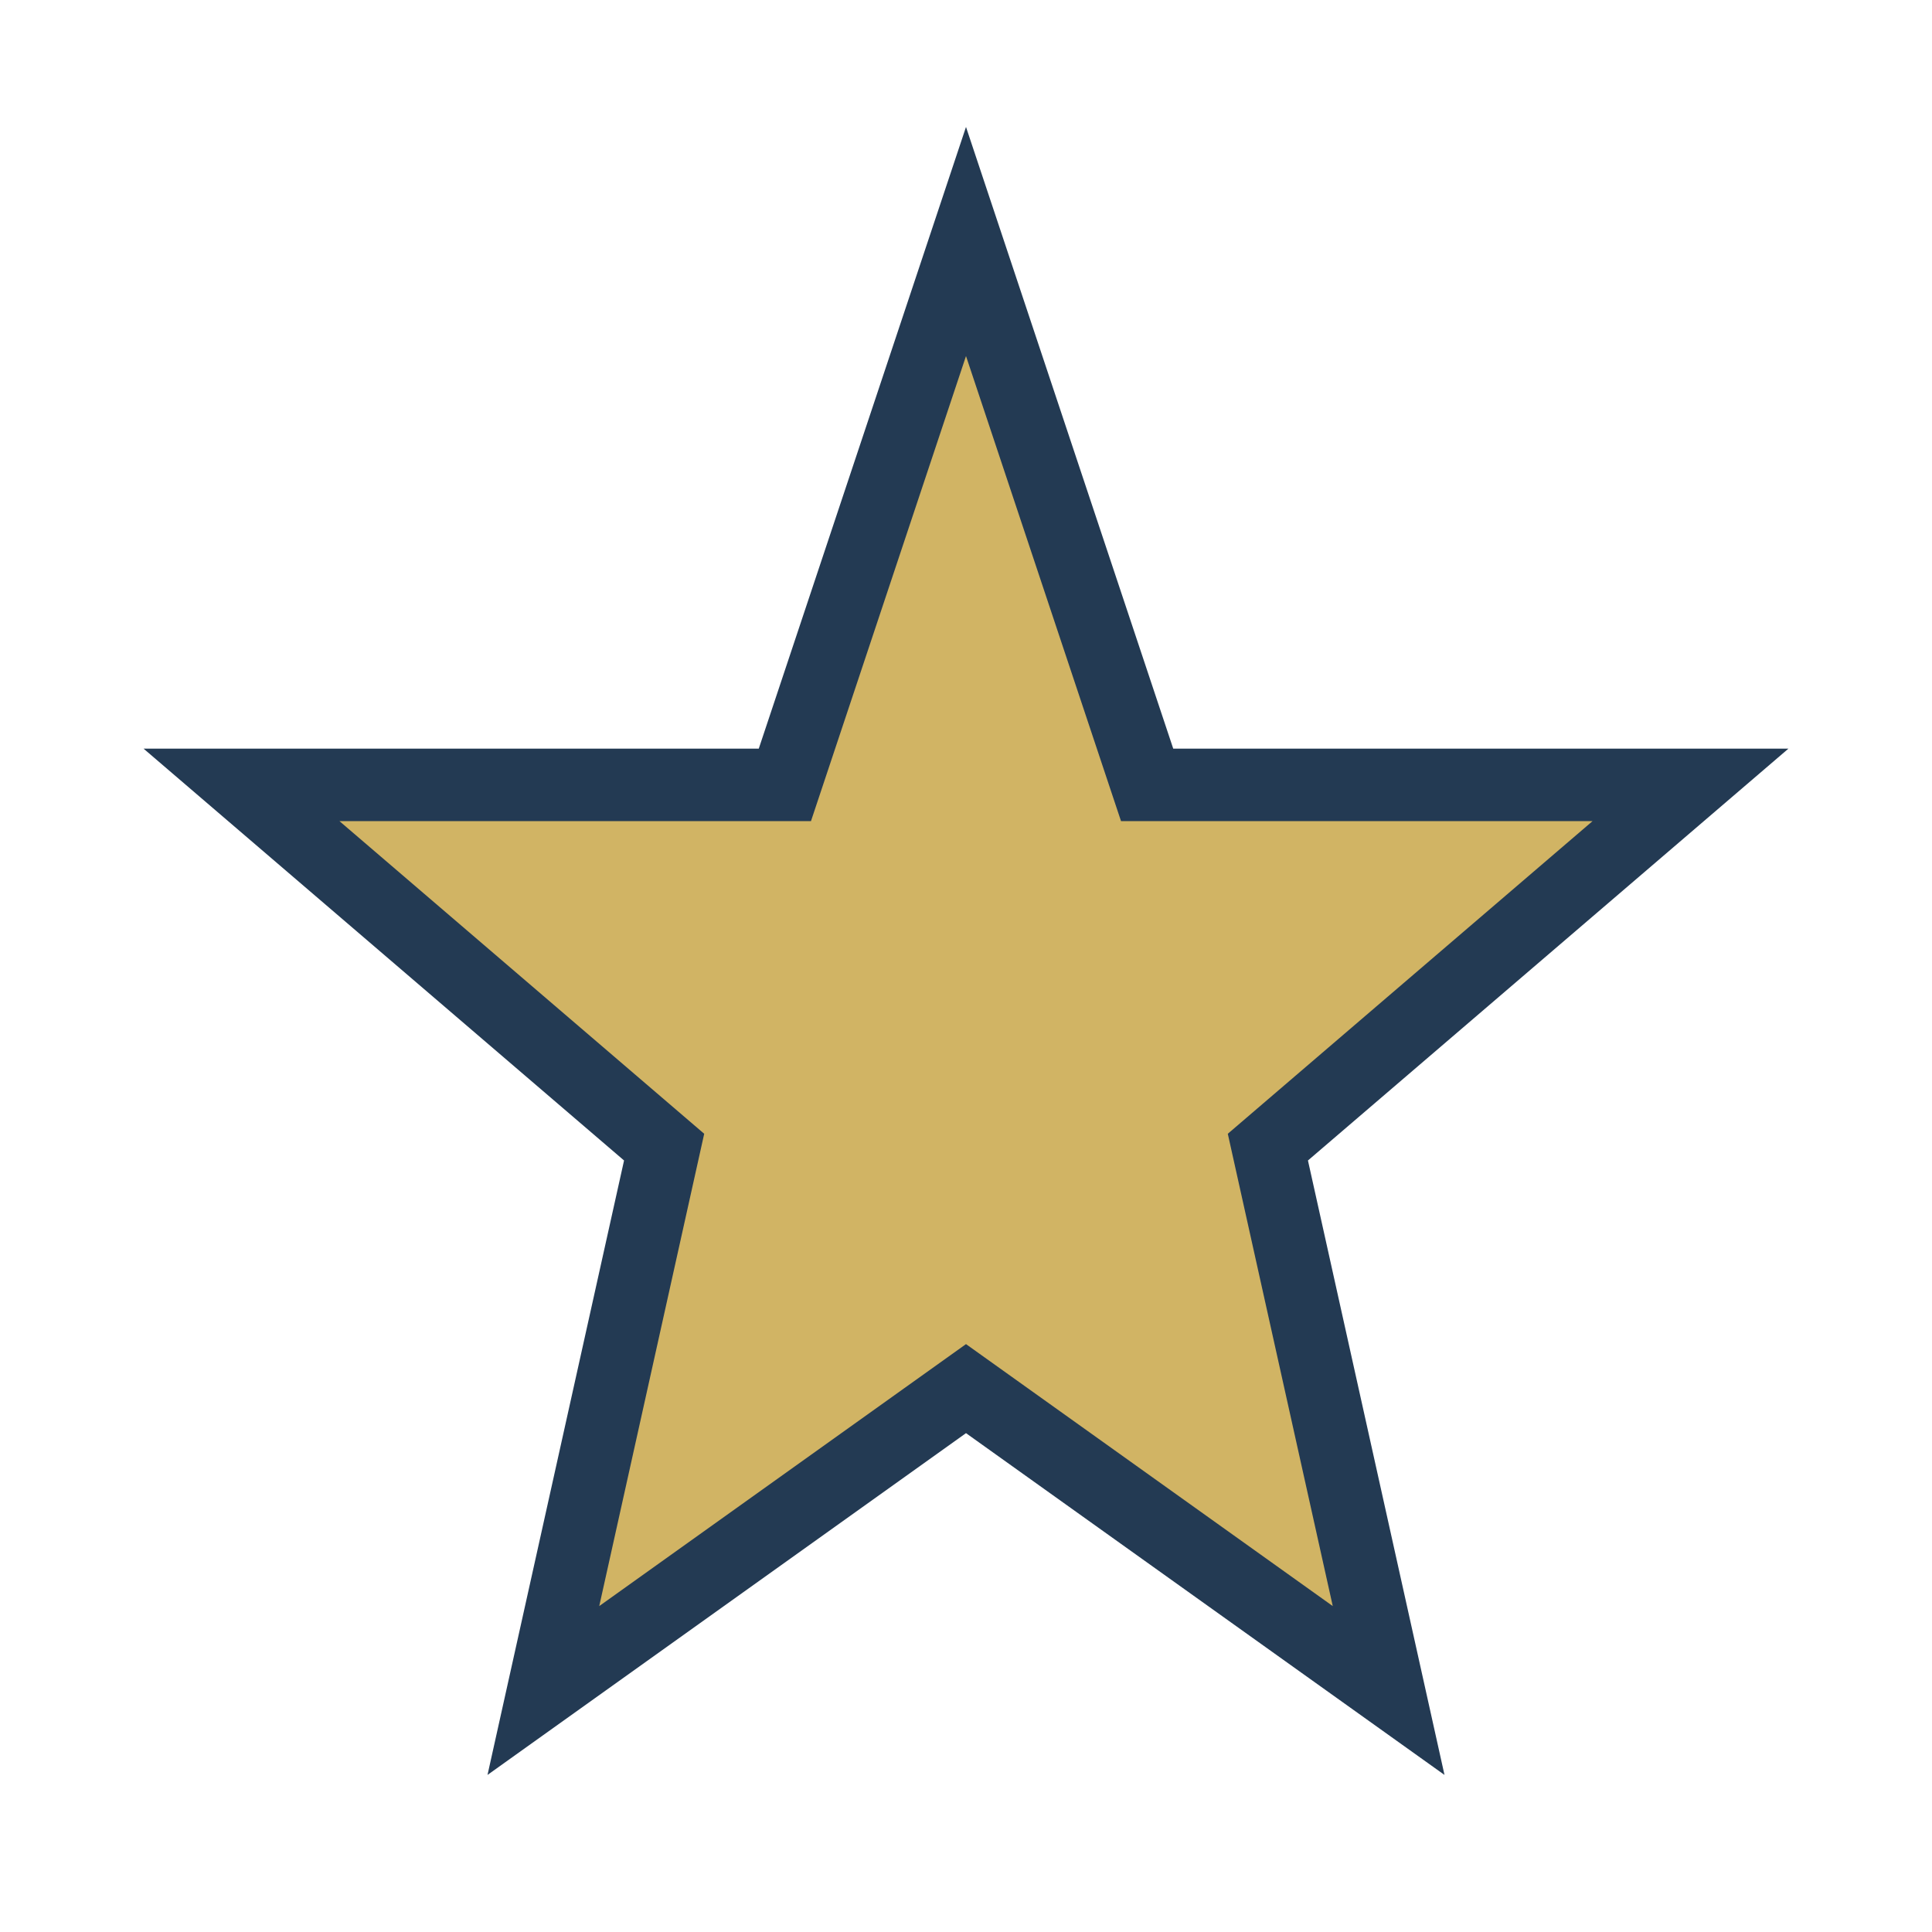 <?xml version="1.0" encoding="UTF-8"?>
<svg xmlns="http://www.w3.org/2000/svg" width="32" height="32" viewBox="0 0 32 32"><polygon points="16,4 19,13 28,13 21,19 23,28 16,23 9,28 11,19 4,13 13,13" fill="#D1B464" stroke="#233A53" stroke-width="1.2"/></svg>